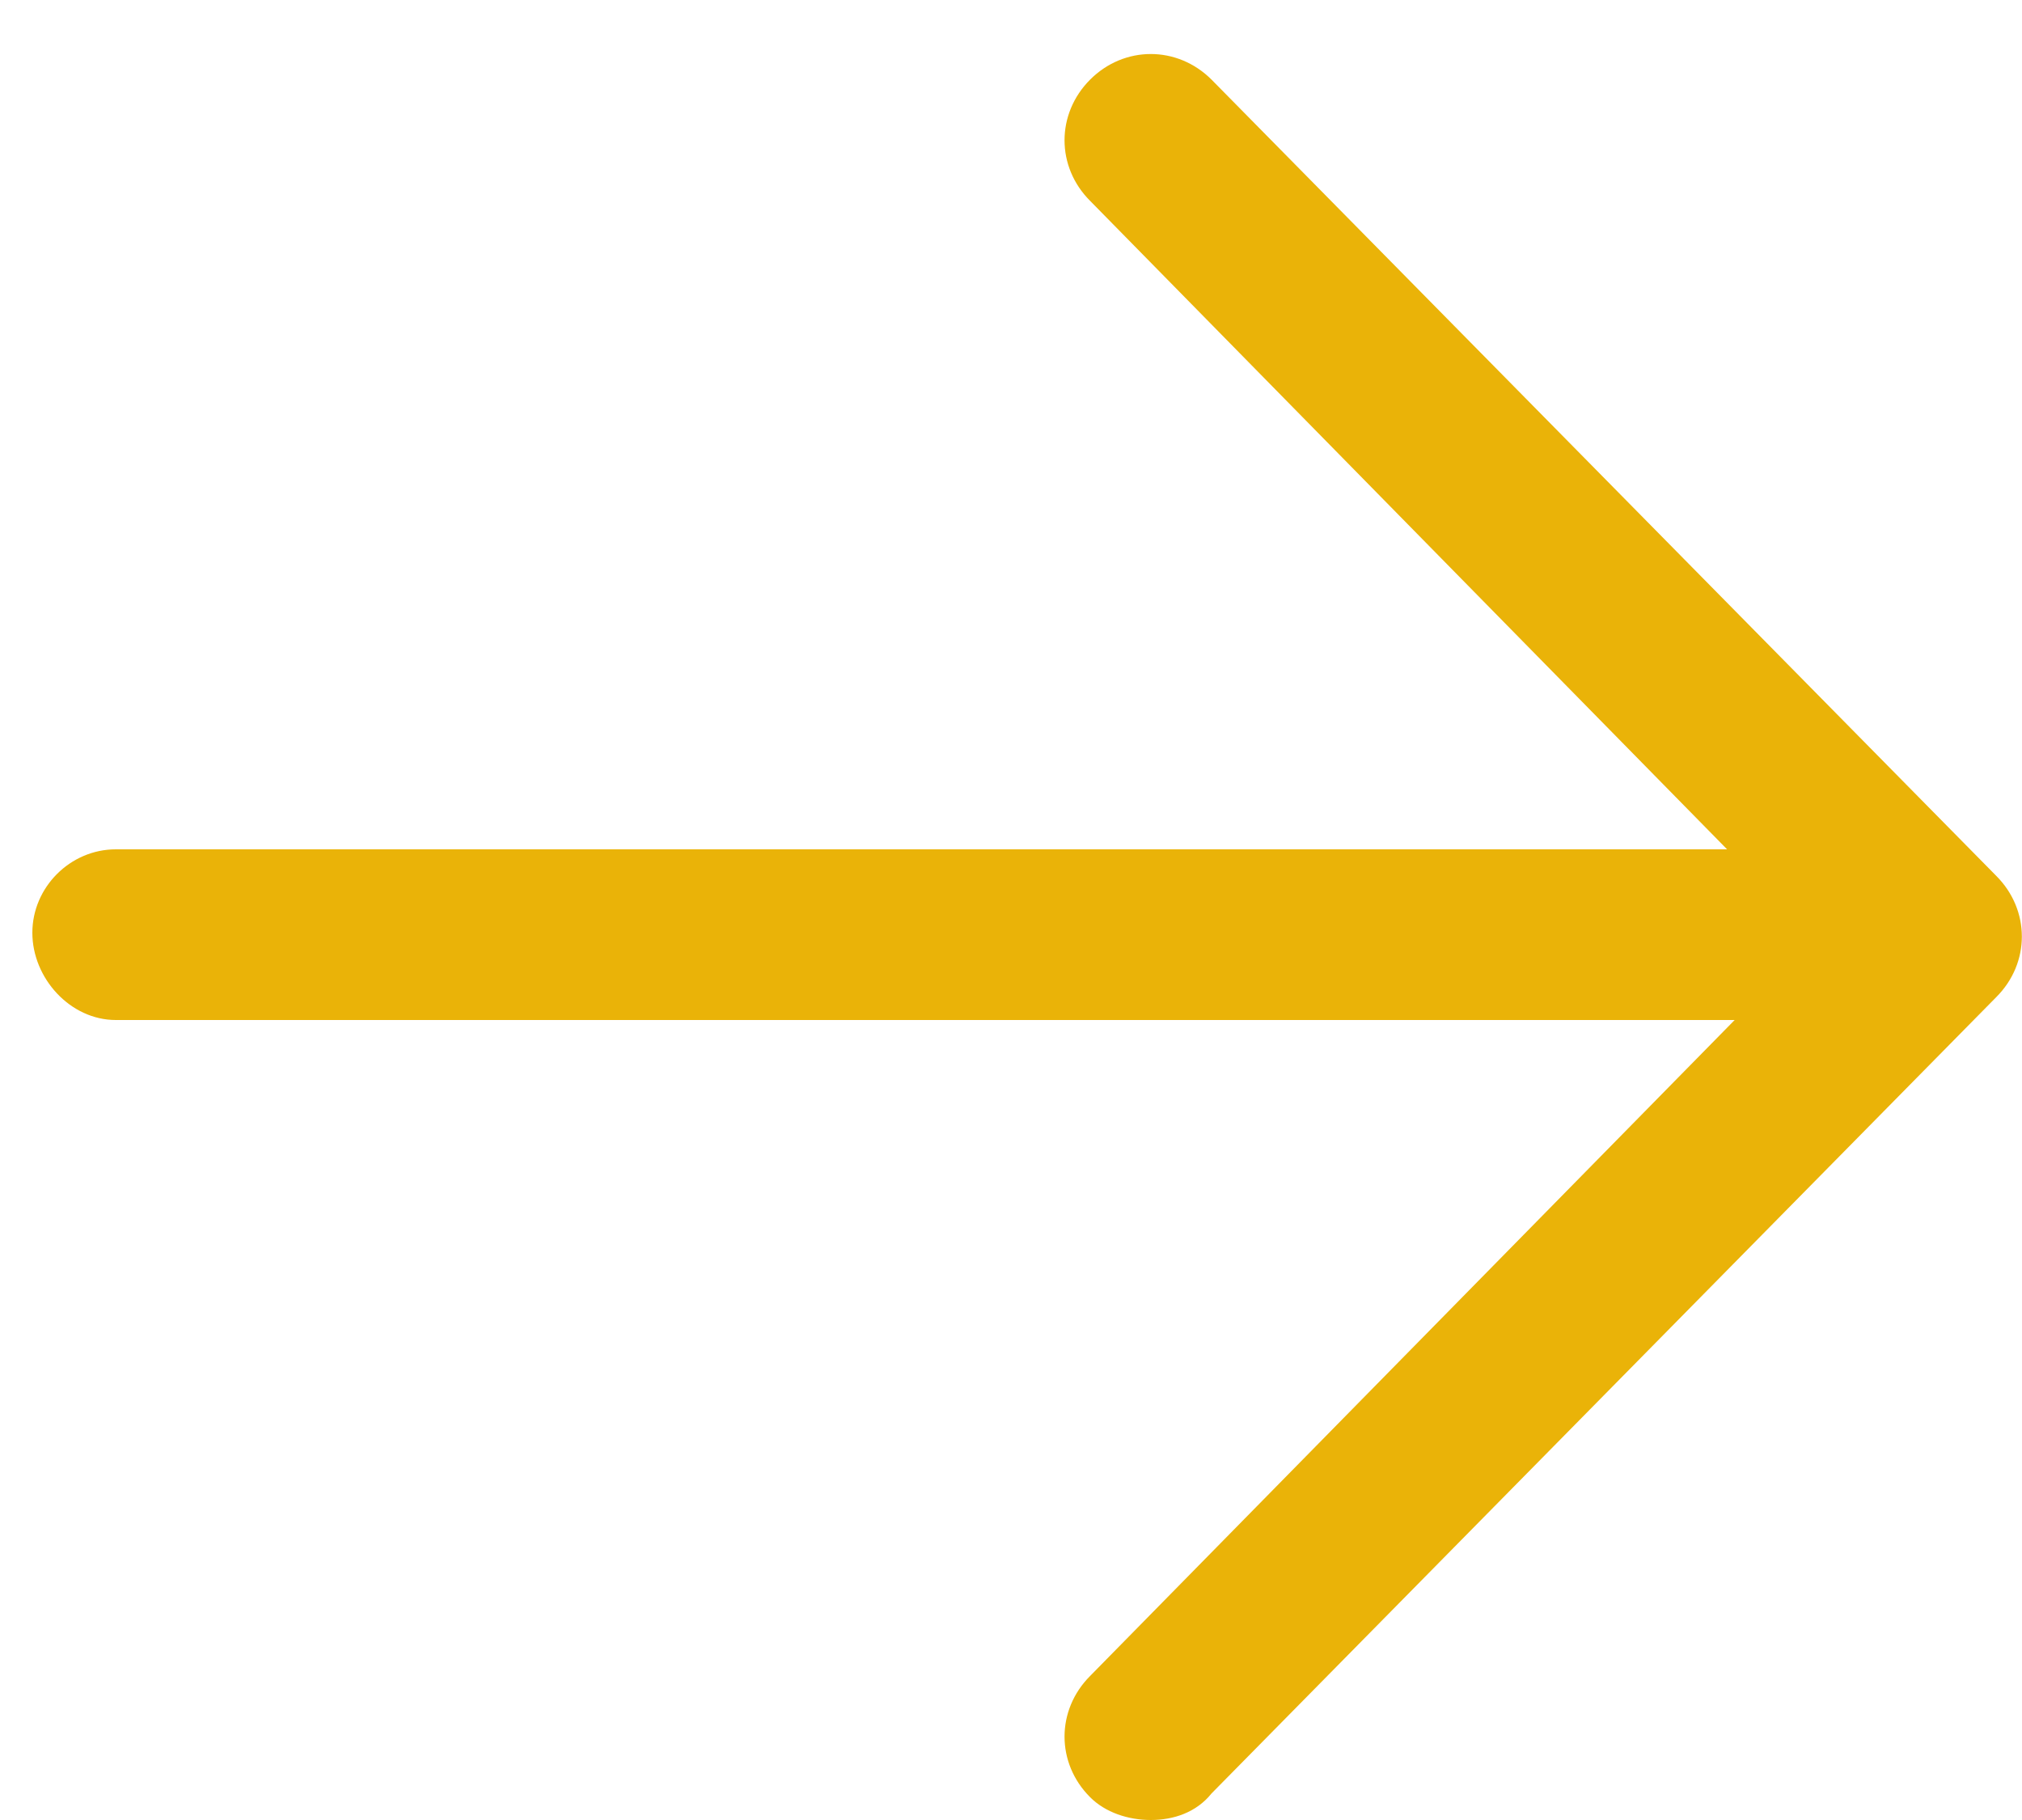 <svg viewBox="0 0 20 18" xmlns="http://www.w3.org/2000/svg" fill="#eab308">
<path d="M19.745 8.662L11.983 0.787C11.645 0.45 11.12 0.45 10.783 0.787C10.445 1.125 10.445 1.65 10.783 1.987L17.083 8.4H1.145C0.695 8.4 0.32 8.775 0.32 9.225C0.32 9.675 0.695 10.088 1.145 10.088H17.158L10.783 16.575C10.445 16.913 10.445 17.438 10.783 17.775C10.933 17.925 11.158 18 11.383 18C11.608 18 11.833 17.925 11.983 17.738L19.745 9.862C20.083 9.525 20.083 9 19.745 8.662Z"/>
</svg>
